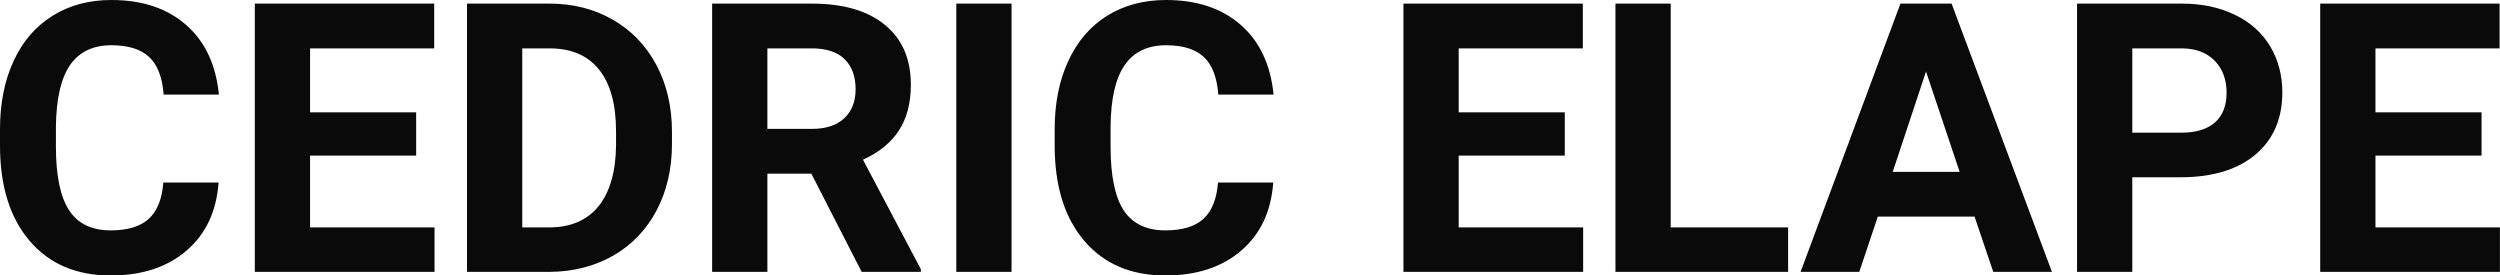 <?xml version="1.0" encoding="UTF-8" standalone="yes"?>
<svg xmlns="http://www.w3.org/2000/svg" width="100%" height="100%" viewBox="0 0 152.465 16.801" fill="#0A0A0A">
  <path d="M9.96 11.13L13.33 11.13Q13.14 13.77 11.38 15.28Q9.62 16.80 6.75 16.80L6.75 16.80Q3.60 16.80 1.80 14.68Q0 12.57 0 8.87L0 8.87L0 7.87Q0 5.51 0.83 3.72Q1.66 1.92 3.21 0.96Q4.75 0 6.79 0L6.79 0Q9.62 0 11.35 1.52Q13.08 3.03 13.35 5.77L13.35 5.77L9.98 5.77Q9.86 4.19 9.10 3.48Q8.34 2.76 6.79 2.76L6.79 2.76Q5.11 2.76 4.27 3.97Q3.44 5.18 3.41 7.72L3.41 7.72L3.41 8.95Q3.41 11.60 4.22 12.83Q5.02 14.05 6.75 14.05L6.75 14.05Q8.31 14.05 9.08 13.34Q9.85 12.62 9.96 11.13L9.96 11.13ZM25.38 6.85L25.38 9.49L18.91 9.49L18.91 13.87L26.50 13.87L26.50 16.58L15.54 16.58L15.54 0.22L26.48 0.22L26.48 2.95L18.91 2.95L18.91 6.85L25.38 6.85ZM33.55 16.58L28.48 16.58L28.48 0.22L33.51 0.22Q35.67 0.22 37.37 1.20Q39.07 2.17 40.03 3.96Q40.98 5.75 40.98 8.03L40.98 8.03L40.98 8.78Q40.98 11.06 40.04 12.84Q39.10 14.61 37.40 15.59Q35.69 16.56 33.55 16.58L33.55 16.58ZM33.51 2.95L31.85 2.95L31.85 13.87L33.48 13.87Q35.45 13.87 36.50 12.58Q37.54 11.29 37.57 8.88L37.57 8.88L37.57 8.02Q37.57 5.53 36.53 4.24Q35.50 2.95 33.51 2.95L33.51 2.95ZM52.55 16.58L49.48 10.59L46.80 10.59L46.80 16.58L43.43 16.58L43.43 0.22L49.50 0.22Q52.40 0.22 53.97 1.52Q55.55 2.81 55.55 5.17L55.55 5.17Q55.55 6.84 54.82 7.96Q54.10 9.07 52.63 9.74L52.63 9.74L56.16 16.42L56.16 16.58L52.55 16.58ZM46.80 2.95L46.80 7.86L49.52 7.86Q50.78 7.86 51.48 7.22Q52.18 6.57 52.18 5.44L52.18 5.44Q52.18 4.28 51.52 3.62Q50.86 2.95 49.50 2.95L49.50 2.95L46.80 2.95ZM61.69 0.22L61.69 16.58L58.32 16.58L58.32 0.22L61.69 0.22ZM74.28 11.13L77.65 11.13Q77.46 13.77 75.70 15.28Q73.94 16.80 71.07 16.80L71.07 16.80Q67.92 16.80 66.12 14.68Q64.32 12.57 64.32 8.87L64.32 8.87L64.32 7.87Q64.32 5.51 65.15 3.72Q65.98 1.92 67.52 0.96Q69.07 0 71.11 0L71.11 0Q73.94 0 75.67 1.52Q77.40 3.03 77.67 5.77L77.67 5.77L74.30 5.77Q74.18 4.19 73.42 3.48Q72.66 2.76 71.11 2.76L71.11 2.76Q69.43 2.76 68.59 3.97Q67.75 5.18 67.73 7.72L67.73 7.72L67.73 8.95Q67.73 11.60 68.53 12.83Q69.34 14.05 71.07 14.05L71.07 14.05Q72.63 14.05 73.40 13.34Q74.17 12.62 74.28 11.13L74.28 11.13ZM95.43 6.85L95.43 9.49L88.96 9.49L88.96 13.87L96.55 13.87L96.55 16.58L85.59 16.58L85.59 0.22L96.53 0.22L96.53 2.95L88.96 2.95L88.96 6.85L95.43 6.85ZM101.89 0.22L101.89 13.87L109.05 13.87L109.05 16.58L98.52 16.58L98.52 0.22L101.89 0.22ZM121.56 16.58L120.42 13.21L114.52 13.21L113.39 16.58L109.81 16.58L115.90 0.22L119.02 0.22L125.14 16.58L121.56 16.58ZM117.46 4.36L115.43 10.48L119.51 10.48L117.46 4.36ZM132.99 10.81L130.04 10.81L130.04 16.58L126.67 16.58L126.67 0.22L133.05 0.22Q134.89 0.22 136.29 0.90Q137.69 1.57 138.44 2.81Q139.19 4.05 139.19 5.64L139.19 5.64Q139.19 8.04 137.55 9.43Q135.90 10.81 132.99 10.81L132.99 10.81ZM130.04 2.95L130.04 8.09L133.05 8.09Q134.38 8.09 135.09 7.46Q135.79 6.83 135.79 5.66L135.79 5.66Q135.79 4.46 135.08 3.72Q134.37 2.98 133.13 2.95L133.13 2.95L130.04 2.95ZM151.34 6.85L151.34 9.49L144.87 9.49L144.87 13.87L152.46 13.87L152.46 16.58L141.50 16.58L141.50 0.22L152.44 0.22L152.44 2.95L144.87 2.95L144.87 6.85L151.34 6.85Z" preserveAspectRatio="none"/>
</svg>